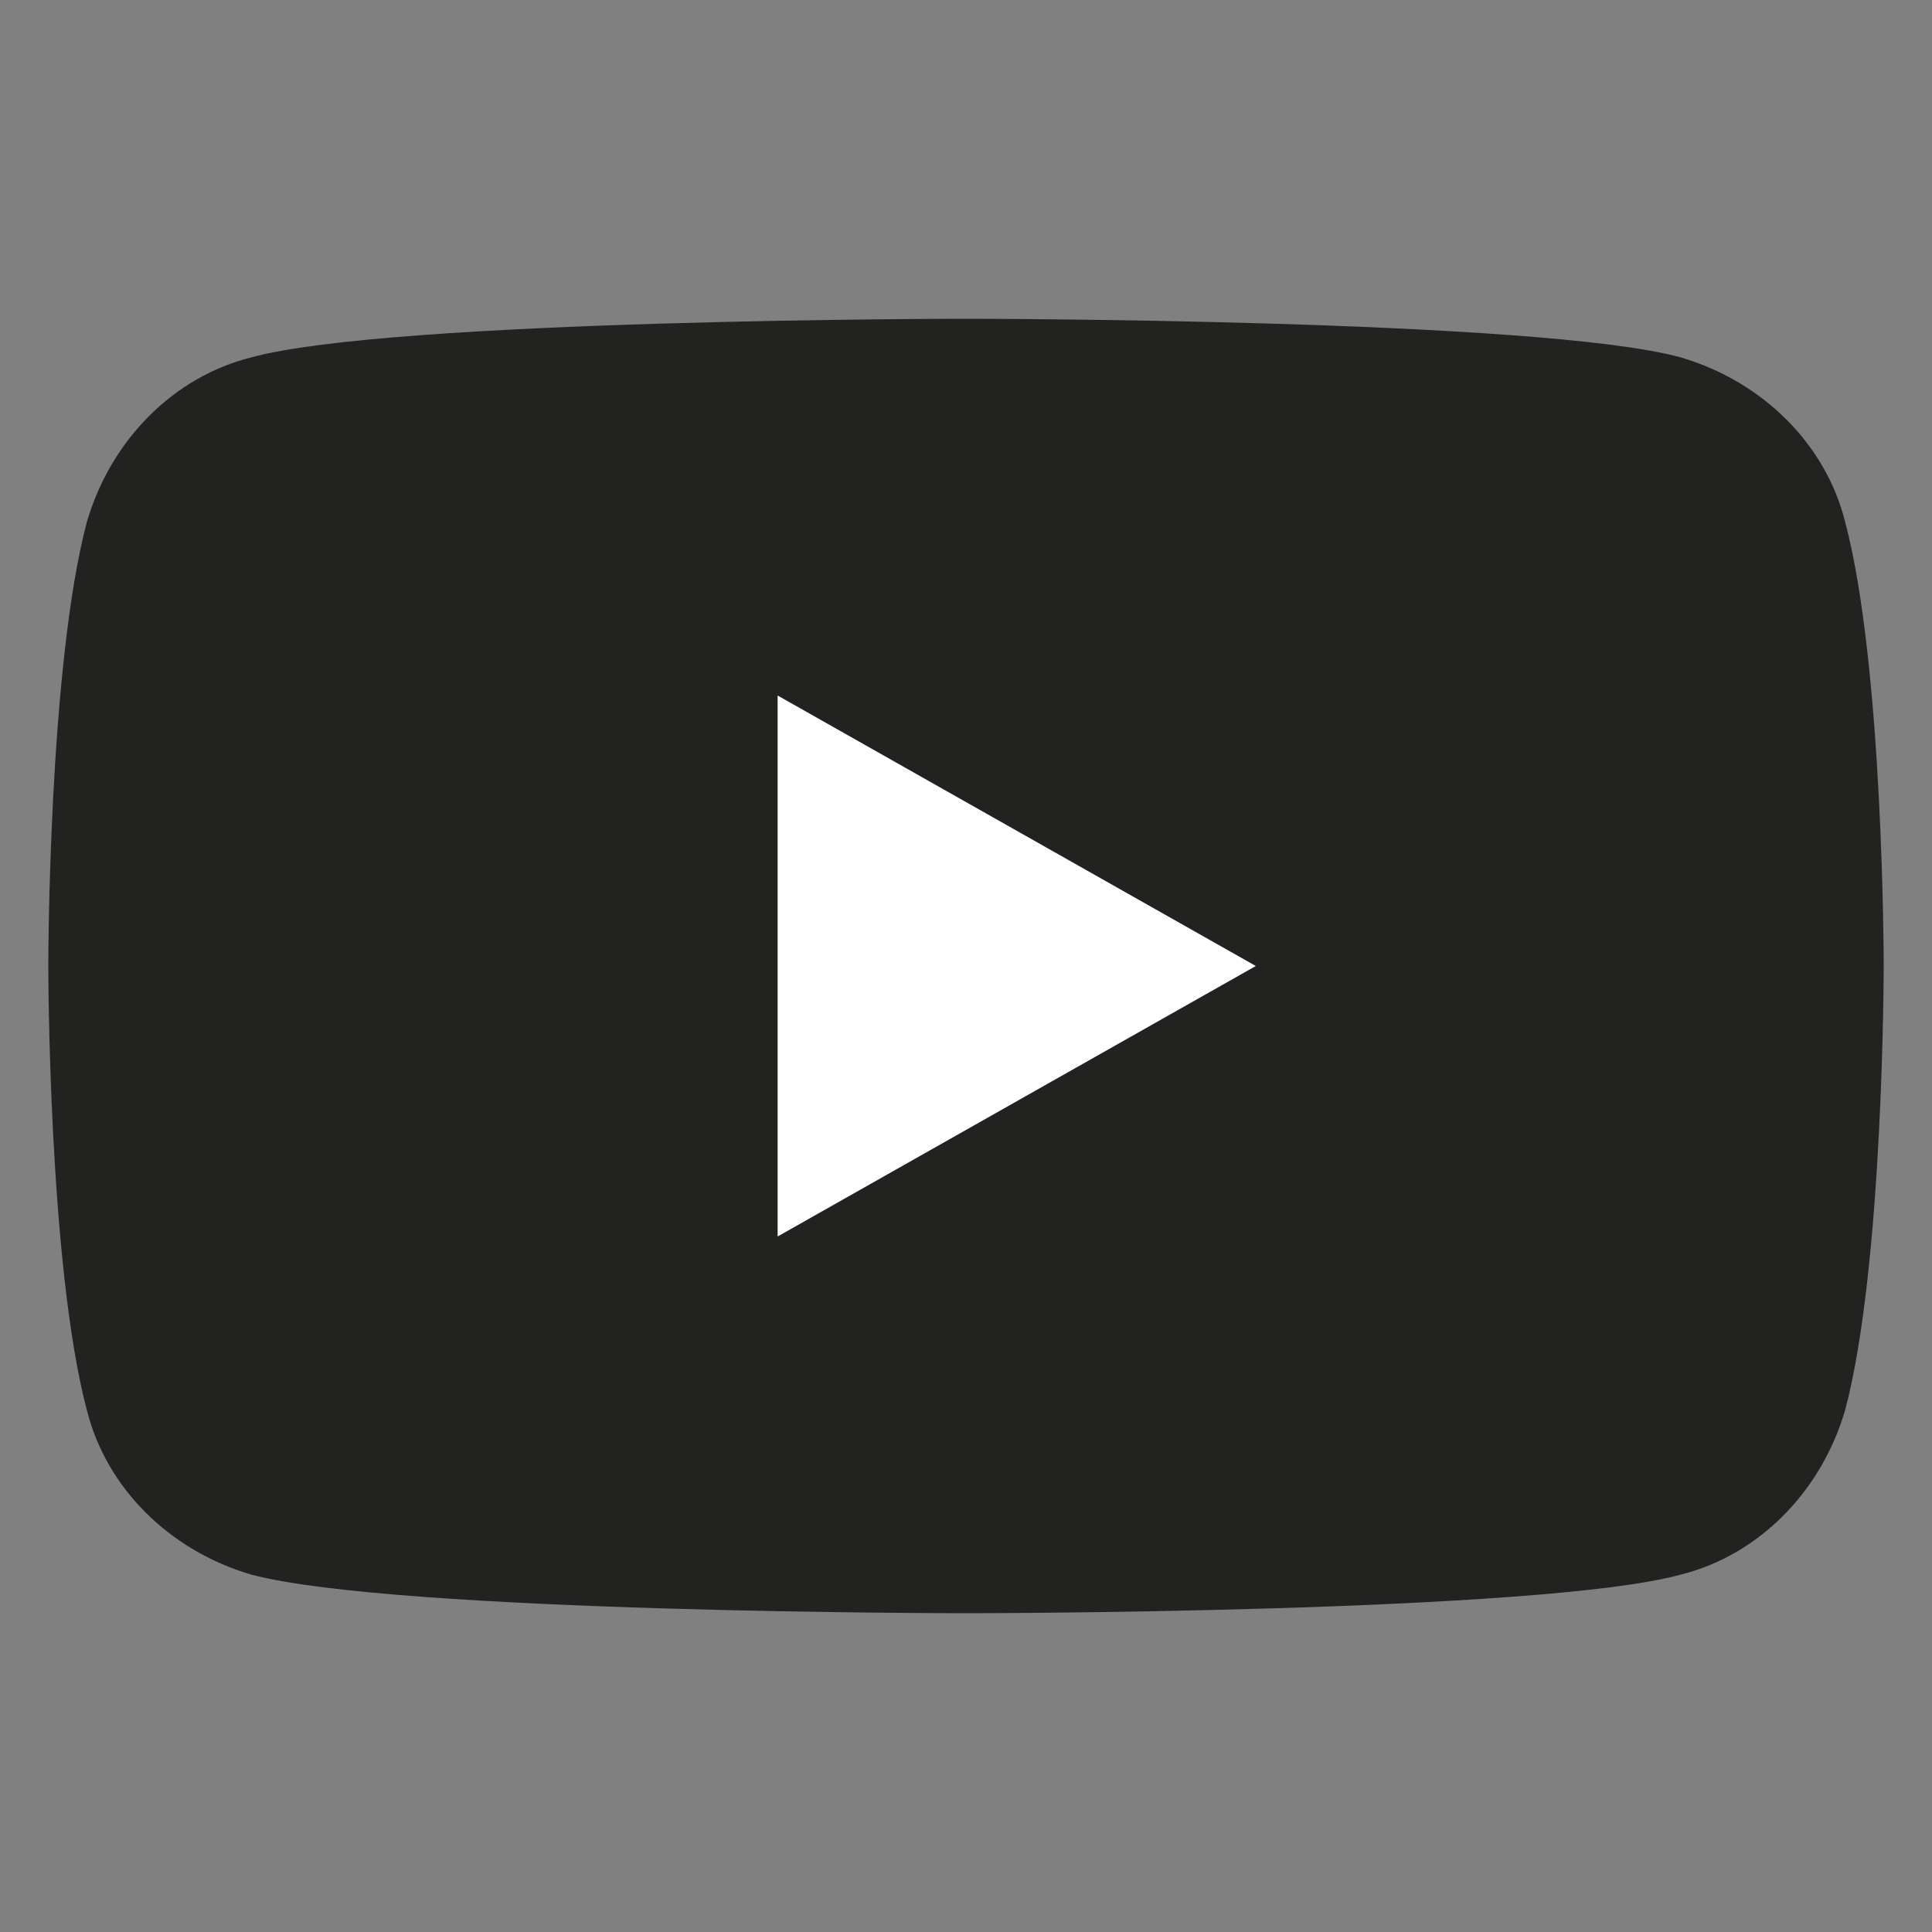 <?xml version="1.0" encoding="utf-8"?>
<!-- Generator: Adobe Illustrator 23.0.4, SVG Export Plug-In . SVG Version: 6.00 Build 0)  -->
<svg version="1.1" id="Layer_1" xmlns="http://www.w3.org/2000/svg" xmlns:xlink="http://www.w3.org/1999/xlink" x="0px" y="0px"
	 viewBox="0 0 40 40" style="enable-background:new 0 0 40 40;" xml:space="preserve">
<rect x="0" y="0" width="40" height="40" fill="#808080" stroke="none"/>
<g id="XMLID_2245_">
	<g id="XMLID_2250_">
		<path id="XMLID_2252_" style="fill:#222221;" d="M38.2,10.8c-0.4-1.6-1.7-2.9-3.4-3.4C31.9,6.6,20,6.6,20,6.6S8.1,6.6,5.2,7.4
			c-1.6,0.4-2.9,1.7-3.4,3.4C1,13.8,1,20,1,20s0,6.2,0.8,9.2c0.4,1.6,1.7,2.9,3.4,3.4c3,0.8,14.8,0.8,14.8,0.8s11.9,0,14.8-0.8
			c1.6-0.4,2.9-1.7,3.4-3.4C39,26.2,39,20,39,20S39,13.8,38.2,10.8z"/>
		<polygon id="XMLID_2251_" style="fill:#FFFFFF;" points="16.1,25.6 16.1,14.4 26,20 		"/>
	</g>
</g>
</svg>
